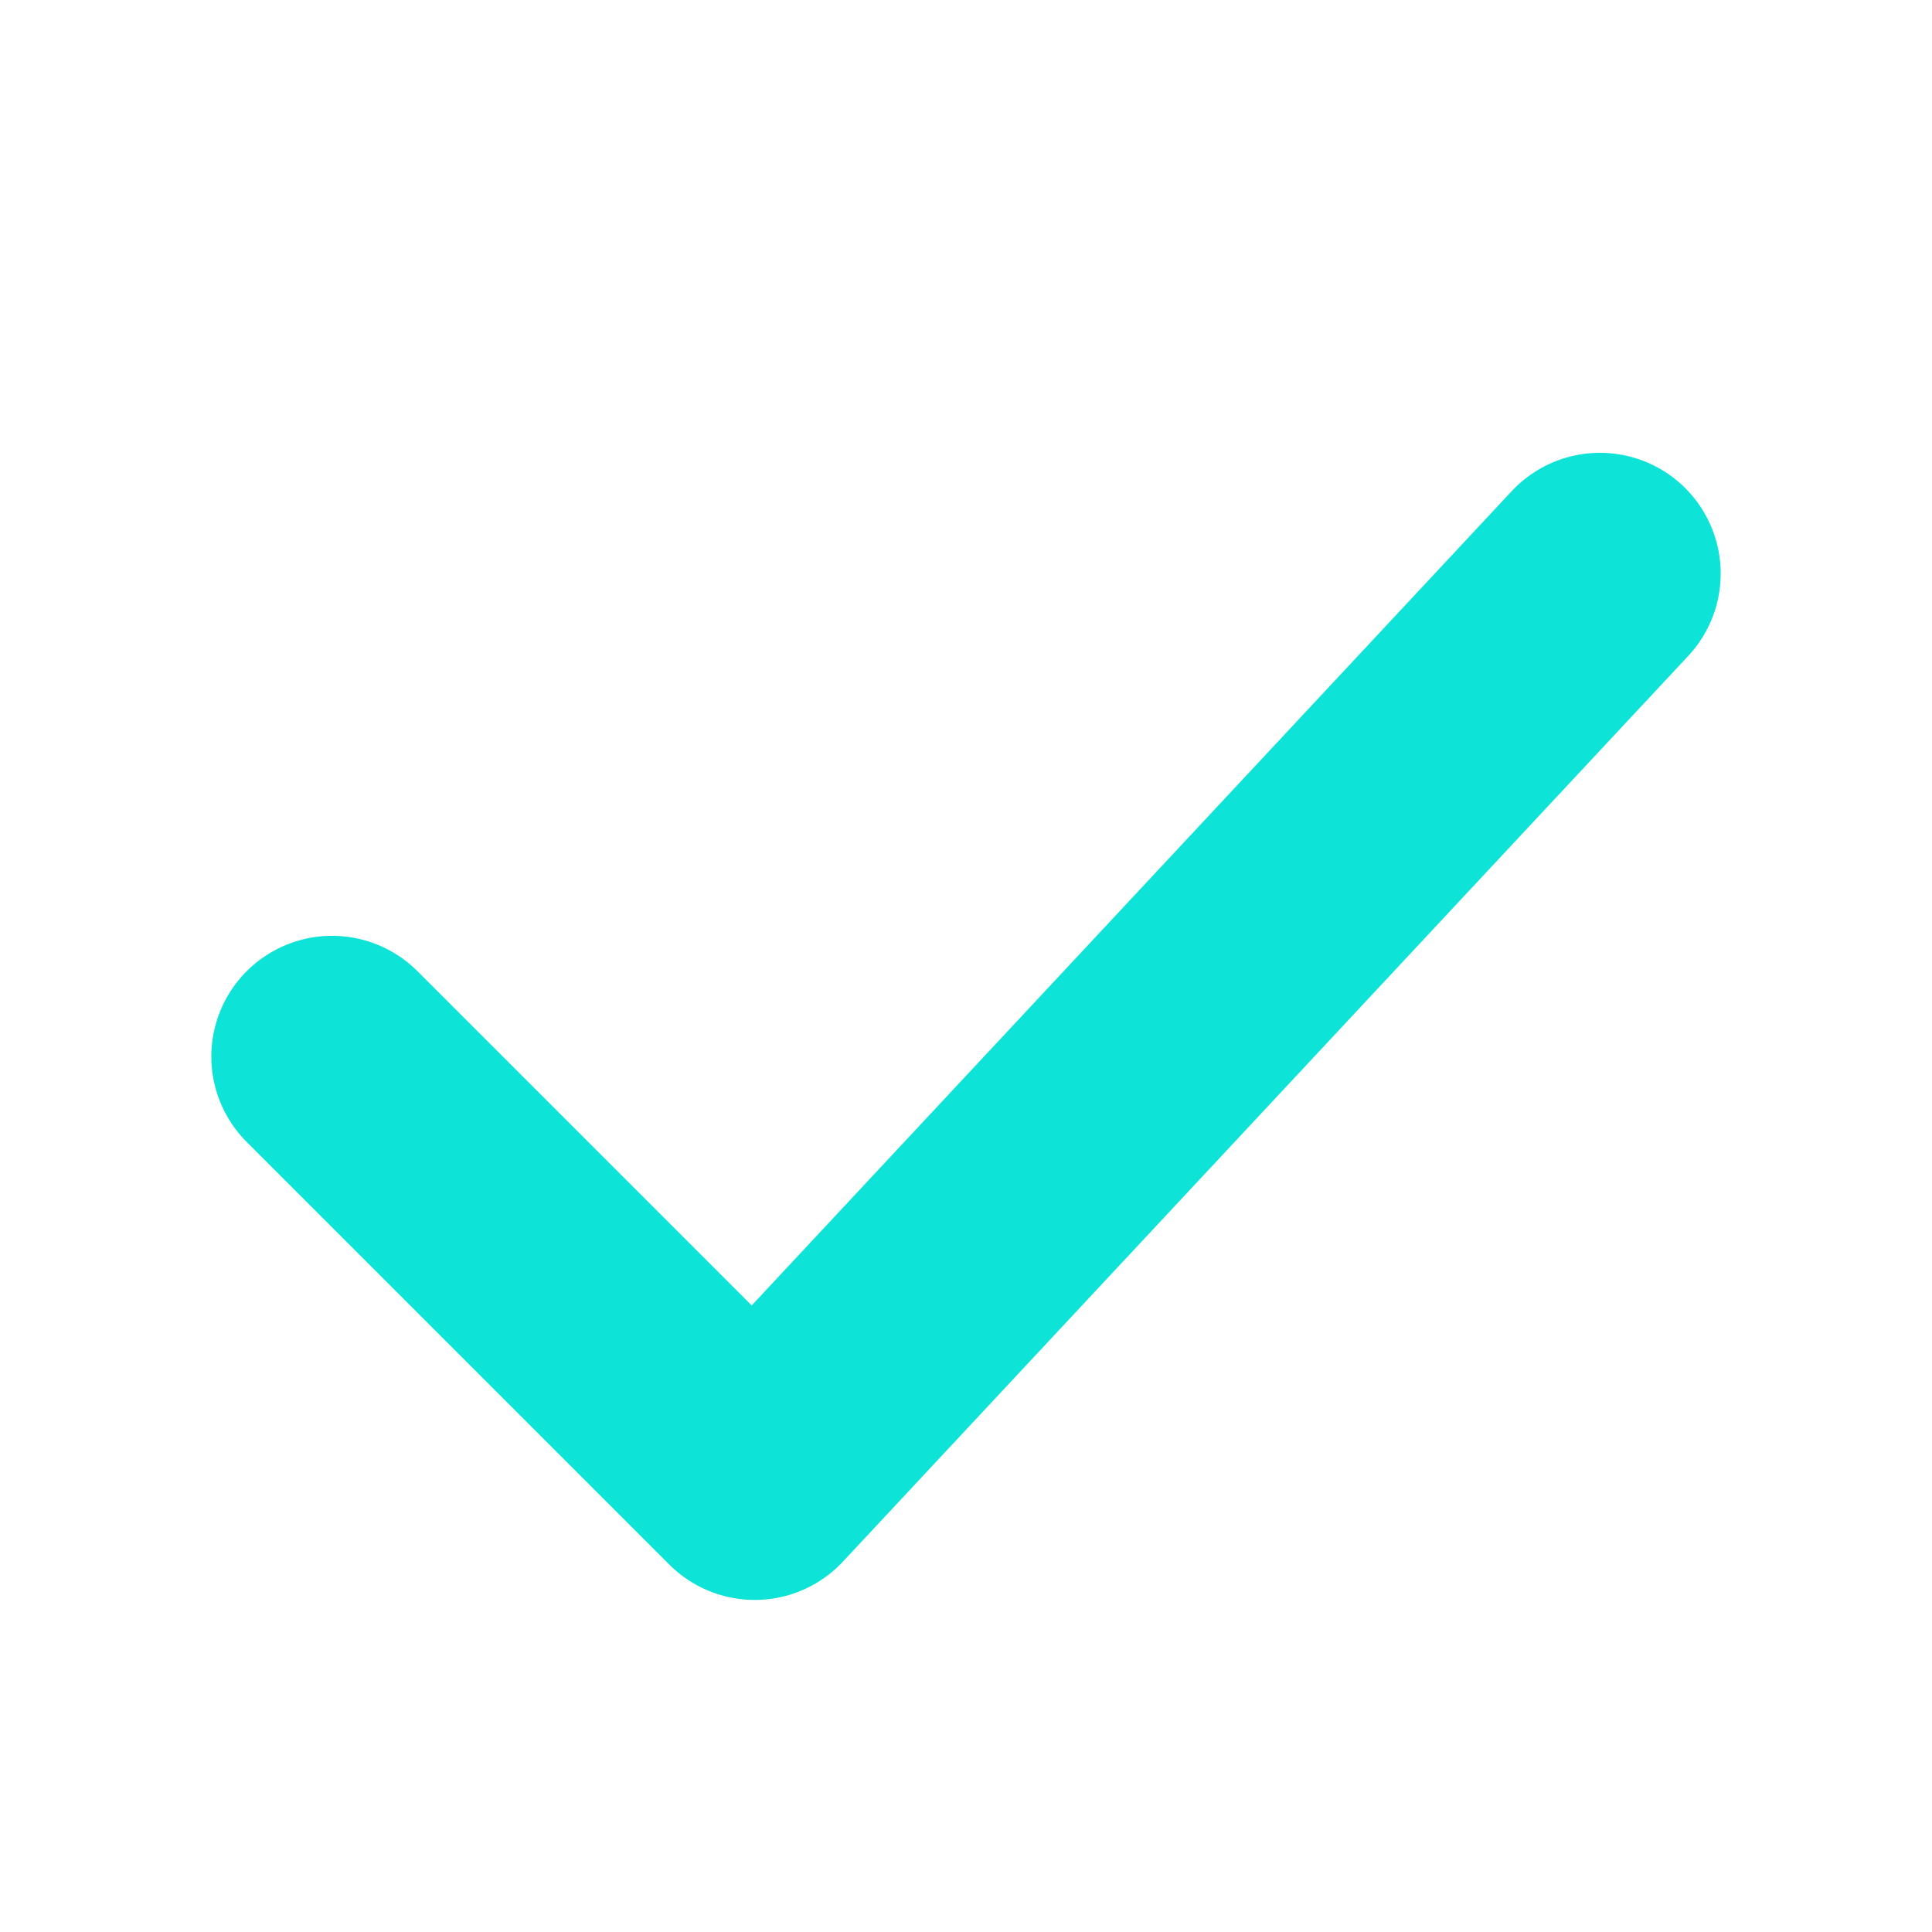 <svg width="16" height="16" viewBox="0 0 16 16" fill="none" xmlns="http://www.w3.org/2000/svg">
<path d="M2.75 8.75L6.25 12.25L13.25 4.75" stroke="#0DE3D6" stroke-width="2" stroke-linecap="round" stroke-linejoin="round"/>
</svg>
